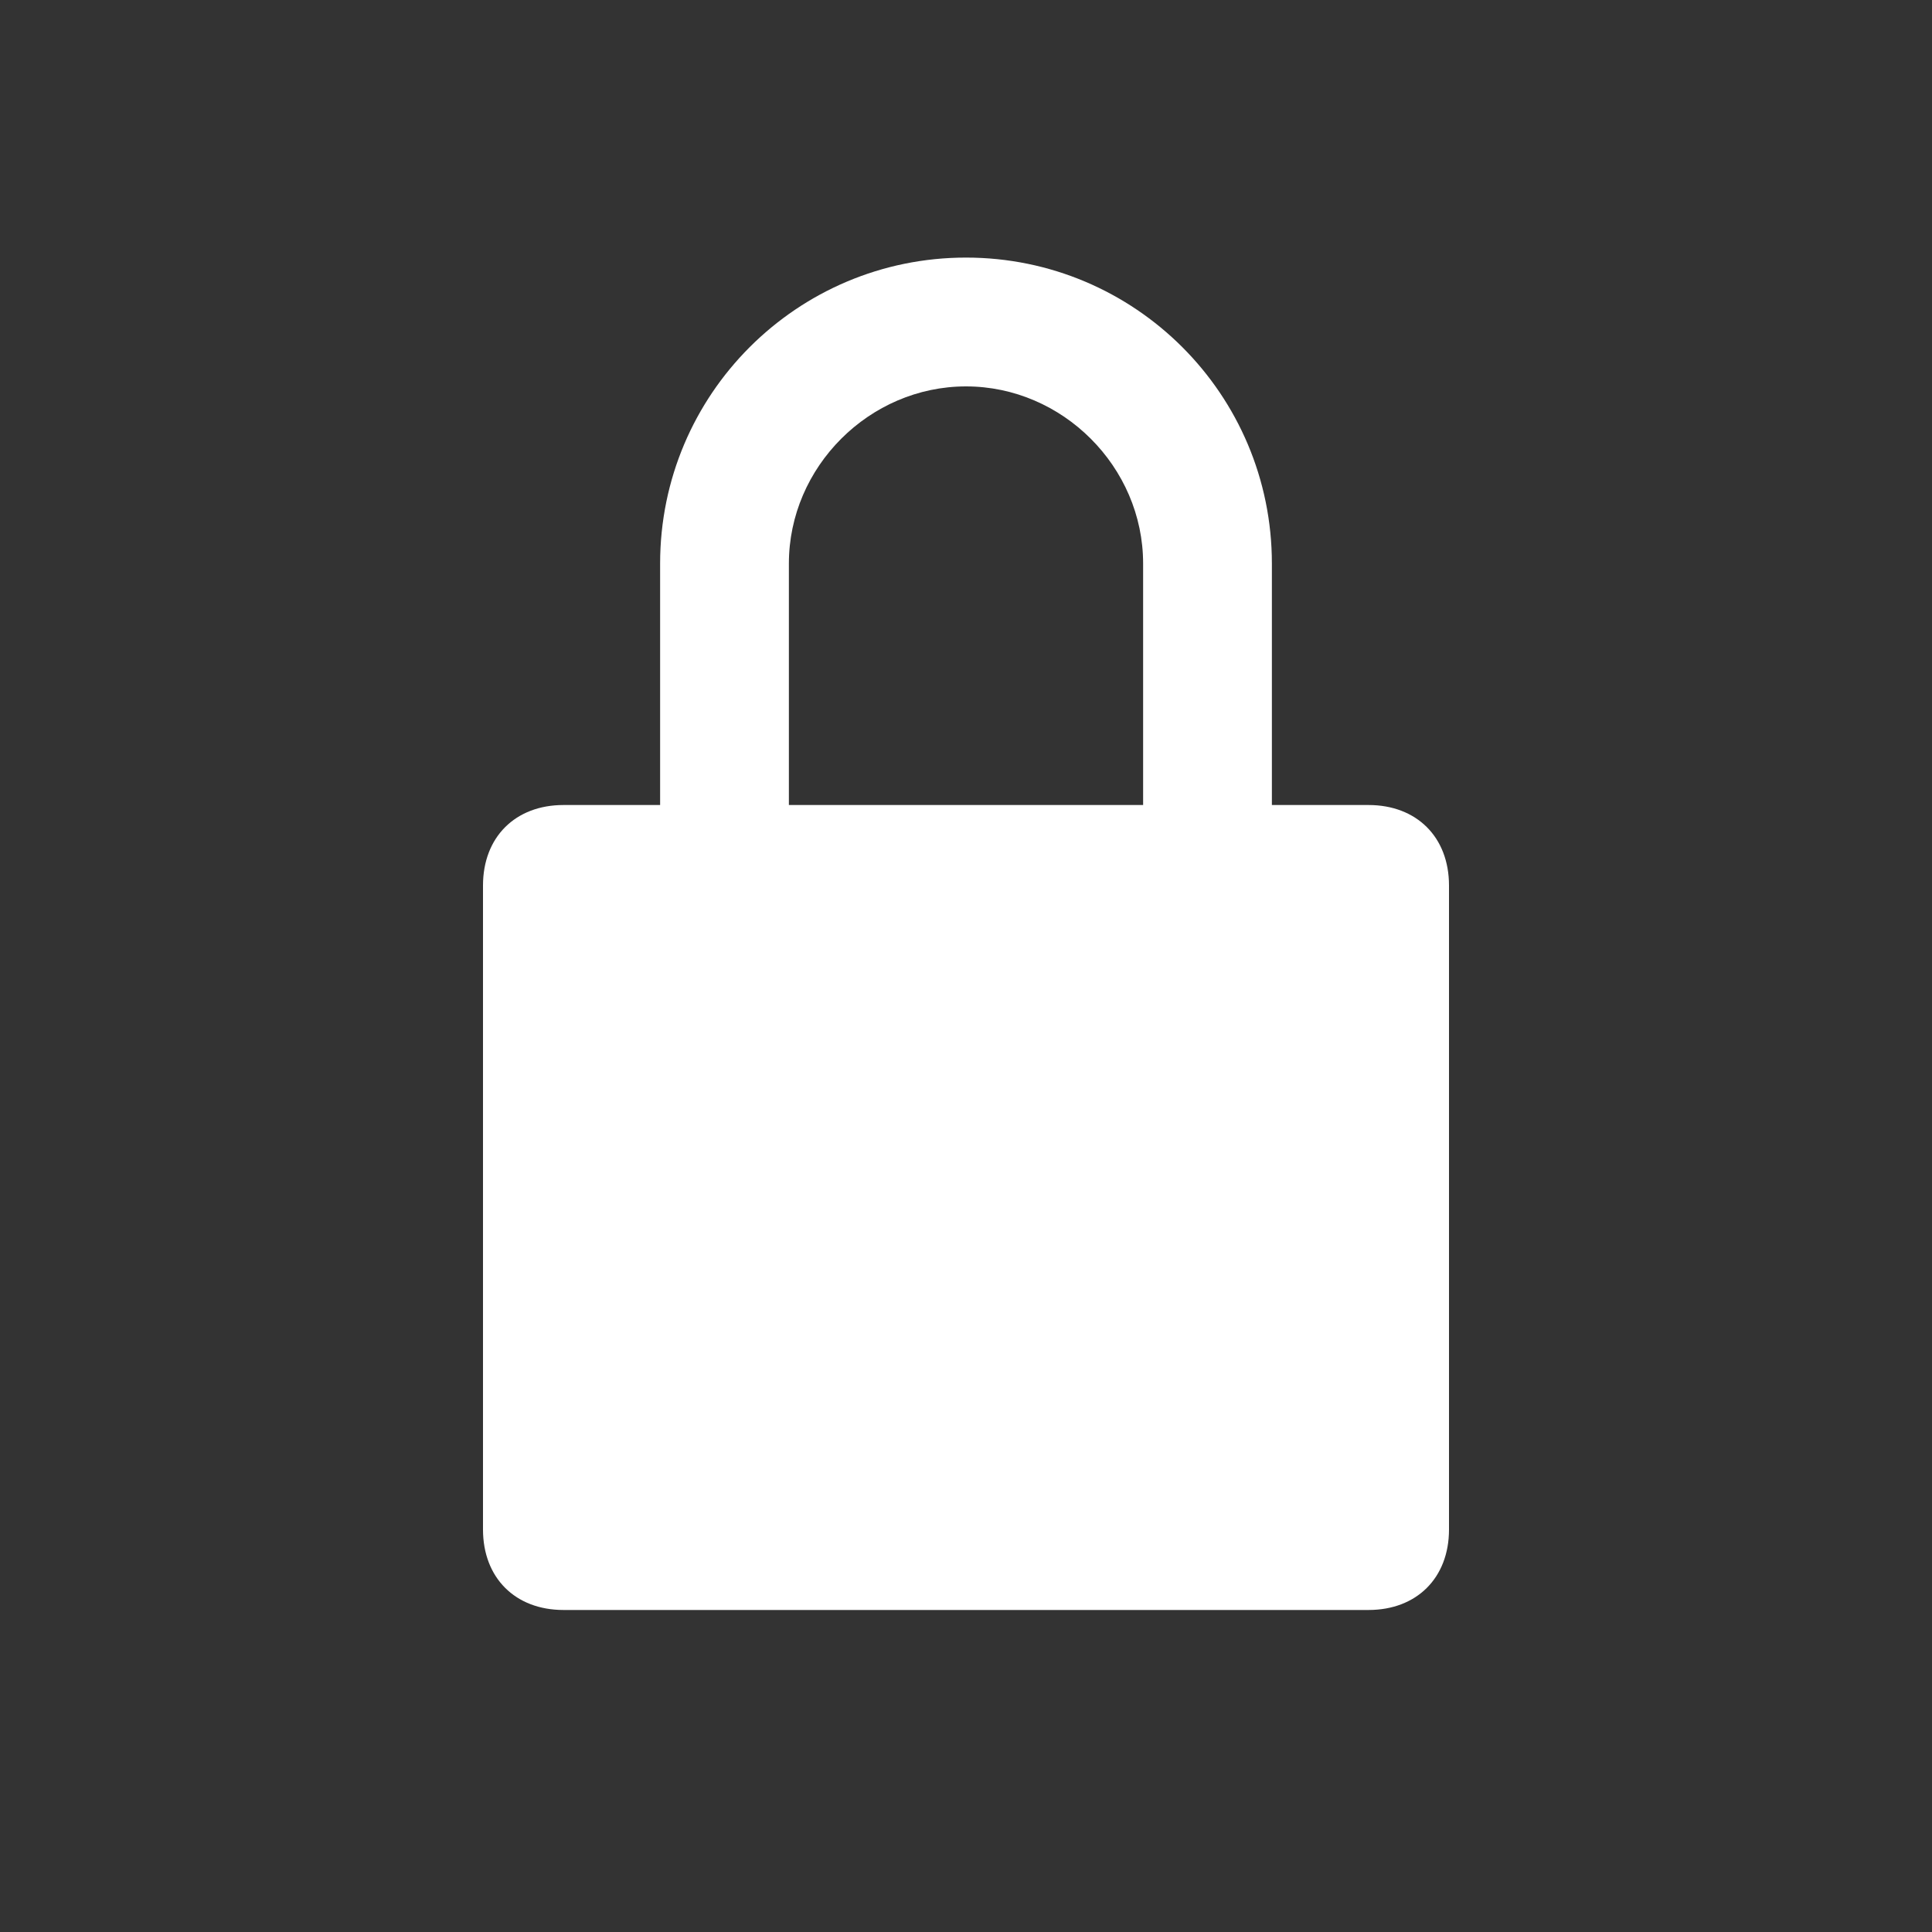 <svg width="40" height="40" viewBox="0 0 40 40" fill="none" xmlns="http://www.w3.org/2000/svg">
<rect x="0" y="0" width="40" height="40" fill="#333333" stroke="none"/>
<path d="M28.333 16.667H26.333V11.667C26.333 8.167 23.5 5.333 20 5.333C16.5 5.333 13.667 8.167 13.667 11.667V16.667H11.667C10.667 16.667 10 17.333 10 18.333V31.667C10 32.667 10.667 33.333 11.667 33.333H28.333C29.333 33.333 30 32.667 30 31.667V18.333C30 17.333 29.333 16.667 28.333 16.667ZM23.667 16.667H16.333V11.667C16.333 9.667 18 8 20 8C22 8 23.667 9.667 23.667 11.667V16.667Z" fill="white"/>
</svg>
